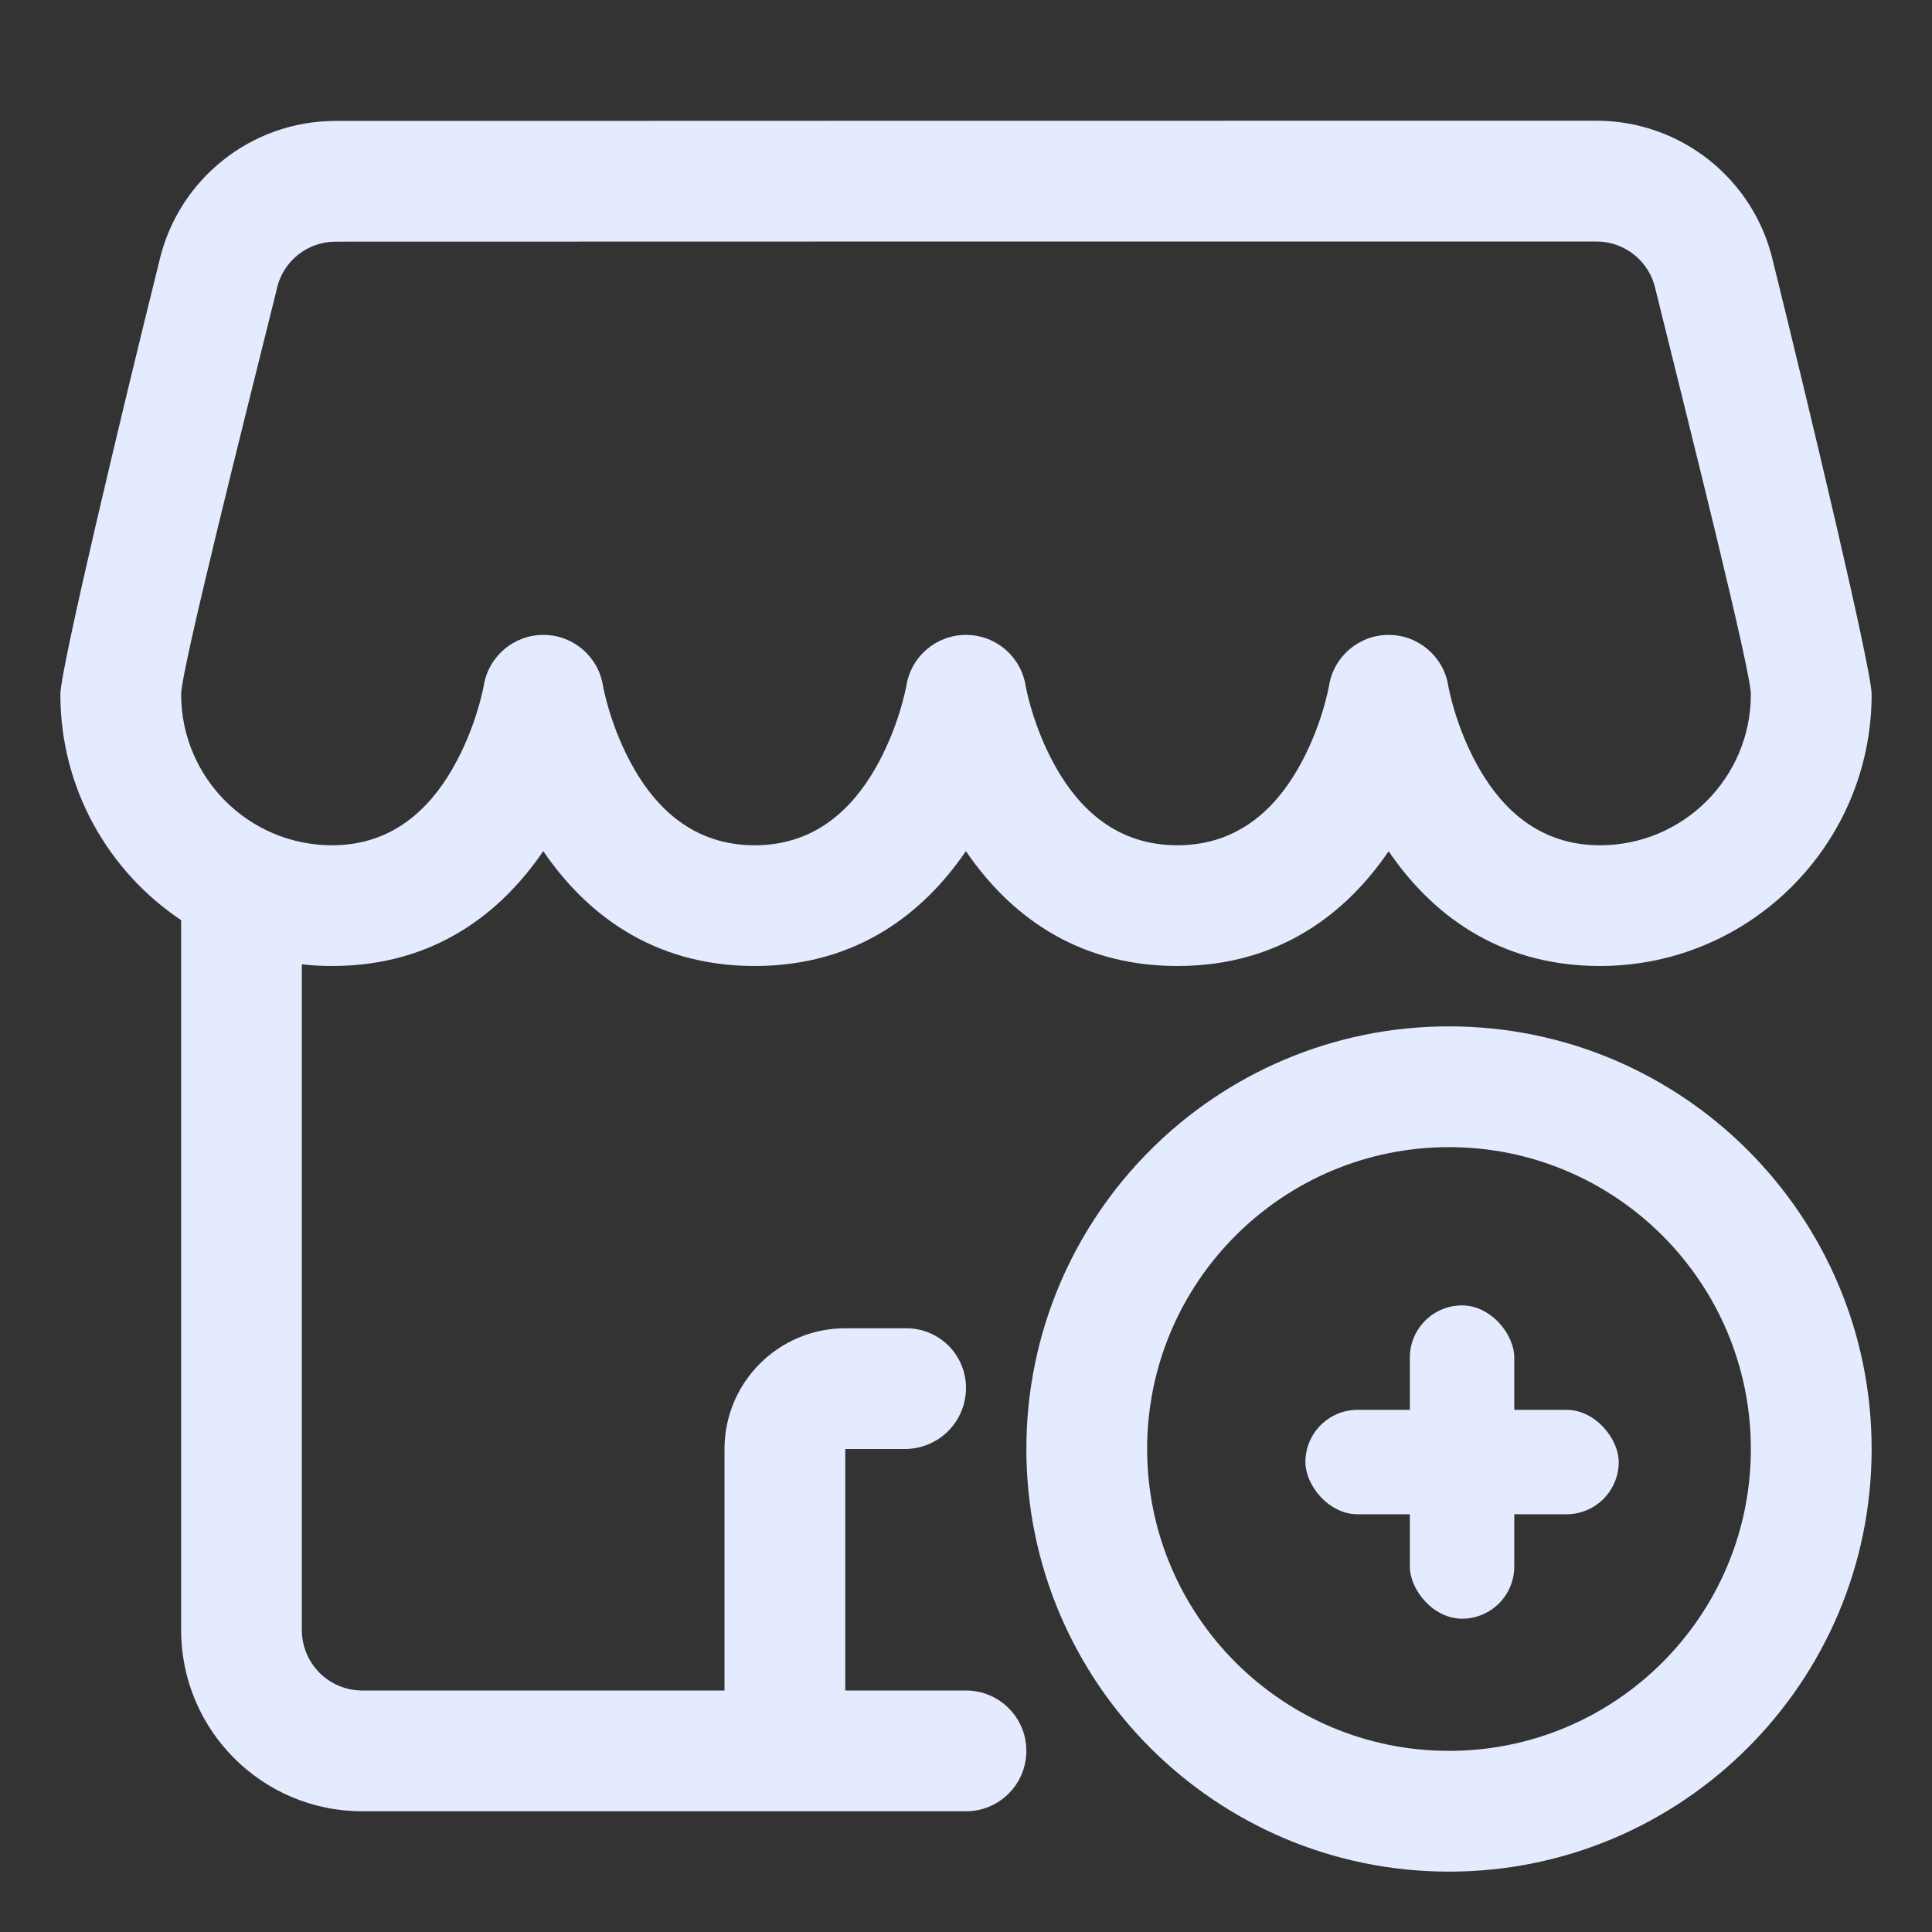 <svg width="37" height="37" viewBox="0 0 37 37" fill="none" xmlns="http://www.w3.org/2000/svg">
<rect x="0" y="0" width="37" height="37" fill="#333333" stroke="none"/>
<path fill-rule="evenodd" clip-rule="evenodd" d="M27.75 19.656C23.283 19.656 19.656 23.283 19.656 27.75C19.656 32.217 23.283 35.844 27.75 35.844C32.217 35.844 35.844 32.217 35.844 27.75C35.844 23.283 32.217 19.656 27.75 19.656ZM3.469 17.622C2.074 16.689 1.156 15.1 1.156 13.297C1.156 12.817 2.352 7.812 3.049 5.009C3.409 3.434 4.81 2.316 6.425 2.316C11.446 2.312 25.553 2.312 30.574 2.312C32.192 2.312 33.595 3.432 33.956 5.008C34.648 7.812 35.844 12.817 35.844 13.297C35.844 16.169 33.513 18.5 30.641 18.5C28.66 18.5 27.385 17.463 26.594 16.302C25.803 17.463 24.527 18.5 22.547 18.5C20.565 18.5 19.29 17.462 18.498 16.3C17.706 17.462 16.43 18.5 14.453 18.5C12.471 18.5 11.196 17.462 10.404 16.3C9.612 17.462 8.337 18.5 6.359 18.5C6.164 18.5 5.971 18.49 5.781 18.468V31.219C5.781 31.857 6.299 32.375 6.938 32.375H13.875V27.75C13.875 26.474 14.911 25.438 16.188 25.438H17.358C17.661 25.438 17.951 25.558 18.166 25.772C18.38 25.987 18.5 26.277 18.5 26.58V26.581C18.5 26.891 18.376 27.188 18.158 27.408C17.938 27.626 17.641 27.75 17.331 27.75C16.758 27.75 16.188 27.75 16.188 27.75V32.375H18.5C19.138 32.375 19.656 32.893 19.656 33.531C19.656 34.169 19.138 34.688 18.5 34.688H6.938C5.022 34.688 3.469 33.135 3.469 31.219V17.622ZM27.75 21.969C30.941 21.969 33.531 24.559 33.531 27.75C33.531 30.941 30.941 33.531 27.75 33.531C24.559 33.531 21.969 30.941 21.969 27.75C21.969 24.559 24.559 21.969 27.75 21.969ZM27.735 13.129C27.644 12.57 27.16 12.159 26.594 12.159C26.027 12.159 25.544 12.57 25.453 13.129C25.453 13.129 25.316 13.936 24.843 14.747C24.43 15.453 23.737 16.188 22.547 16.188C21.357 16.188 20.663 15.453 20.251 14.747C19.778 13.936 19.641 13.129 19.641 13.129C19.55 12.57 19.068 12.159 18.501 12.159C17.935 12.158 17.451 12.567 17.359 13.127C17.359 13.127 17.22 13.935 16.746 14.746C16.333 15.452 15.639 16.188 14.453 16.188C13.263 16.188 12.57 15.453 12.157 14.747C11.684 13.936 11.547 13.129 11.547 13.129C11.456 12.57 10.974 12.159 10.407 12.159C9.841 12.158 9.358 12.567 9.265 13.127C9.265 13.127 9.126 13.935 8.652 14.746C8.239 15.452 7.546 16.188 6.359 16.188C4.764 16.188 3.469 14.893 3.469 13.297C3.469 12.848 4.645 8.174 5.296 5.557C5.297 5.548 5.299 5.538 5.301 5.53C5.419 5.003 5.886 4.628 6.426 4.628H6.428C11.447 4.625 25.554 4.625 30.574 4.625C31.115 4.625 31.584 5.001 31.702 5.529C31.704 5.537 31.706 5.545 31.708 5.555C32.355 8.172 33.531 12.847 33.531 13.297C33.531 14.893 32.236 16.188 30.641 16.188C29.451 16.188 28.757 15.453 28.344 14.747C27.871 13.936 27.735 13.129 27.735 13.129Z" fill="#E4EBFE"/>
<rect x="25" y="27" width="6" height="2" rx="1" fill="#E4EBFE"/>
<rect x="27" y="25" width="2" height="6" rx="1" fill="#E4EBFE"/>
</svg>

